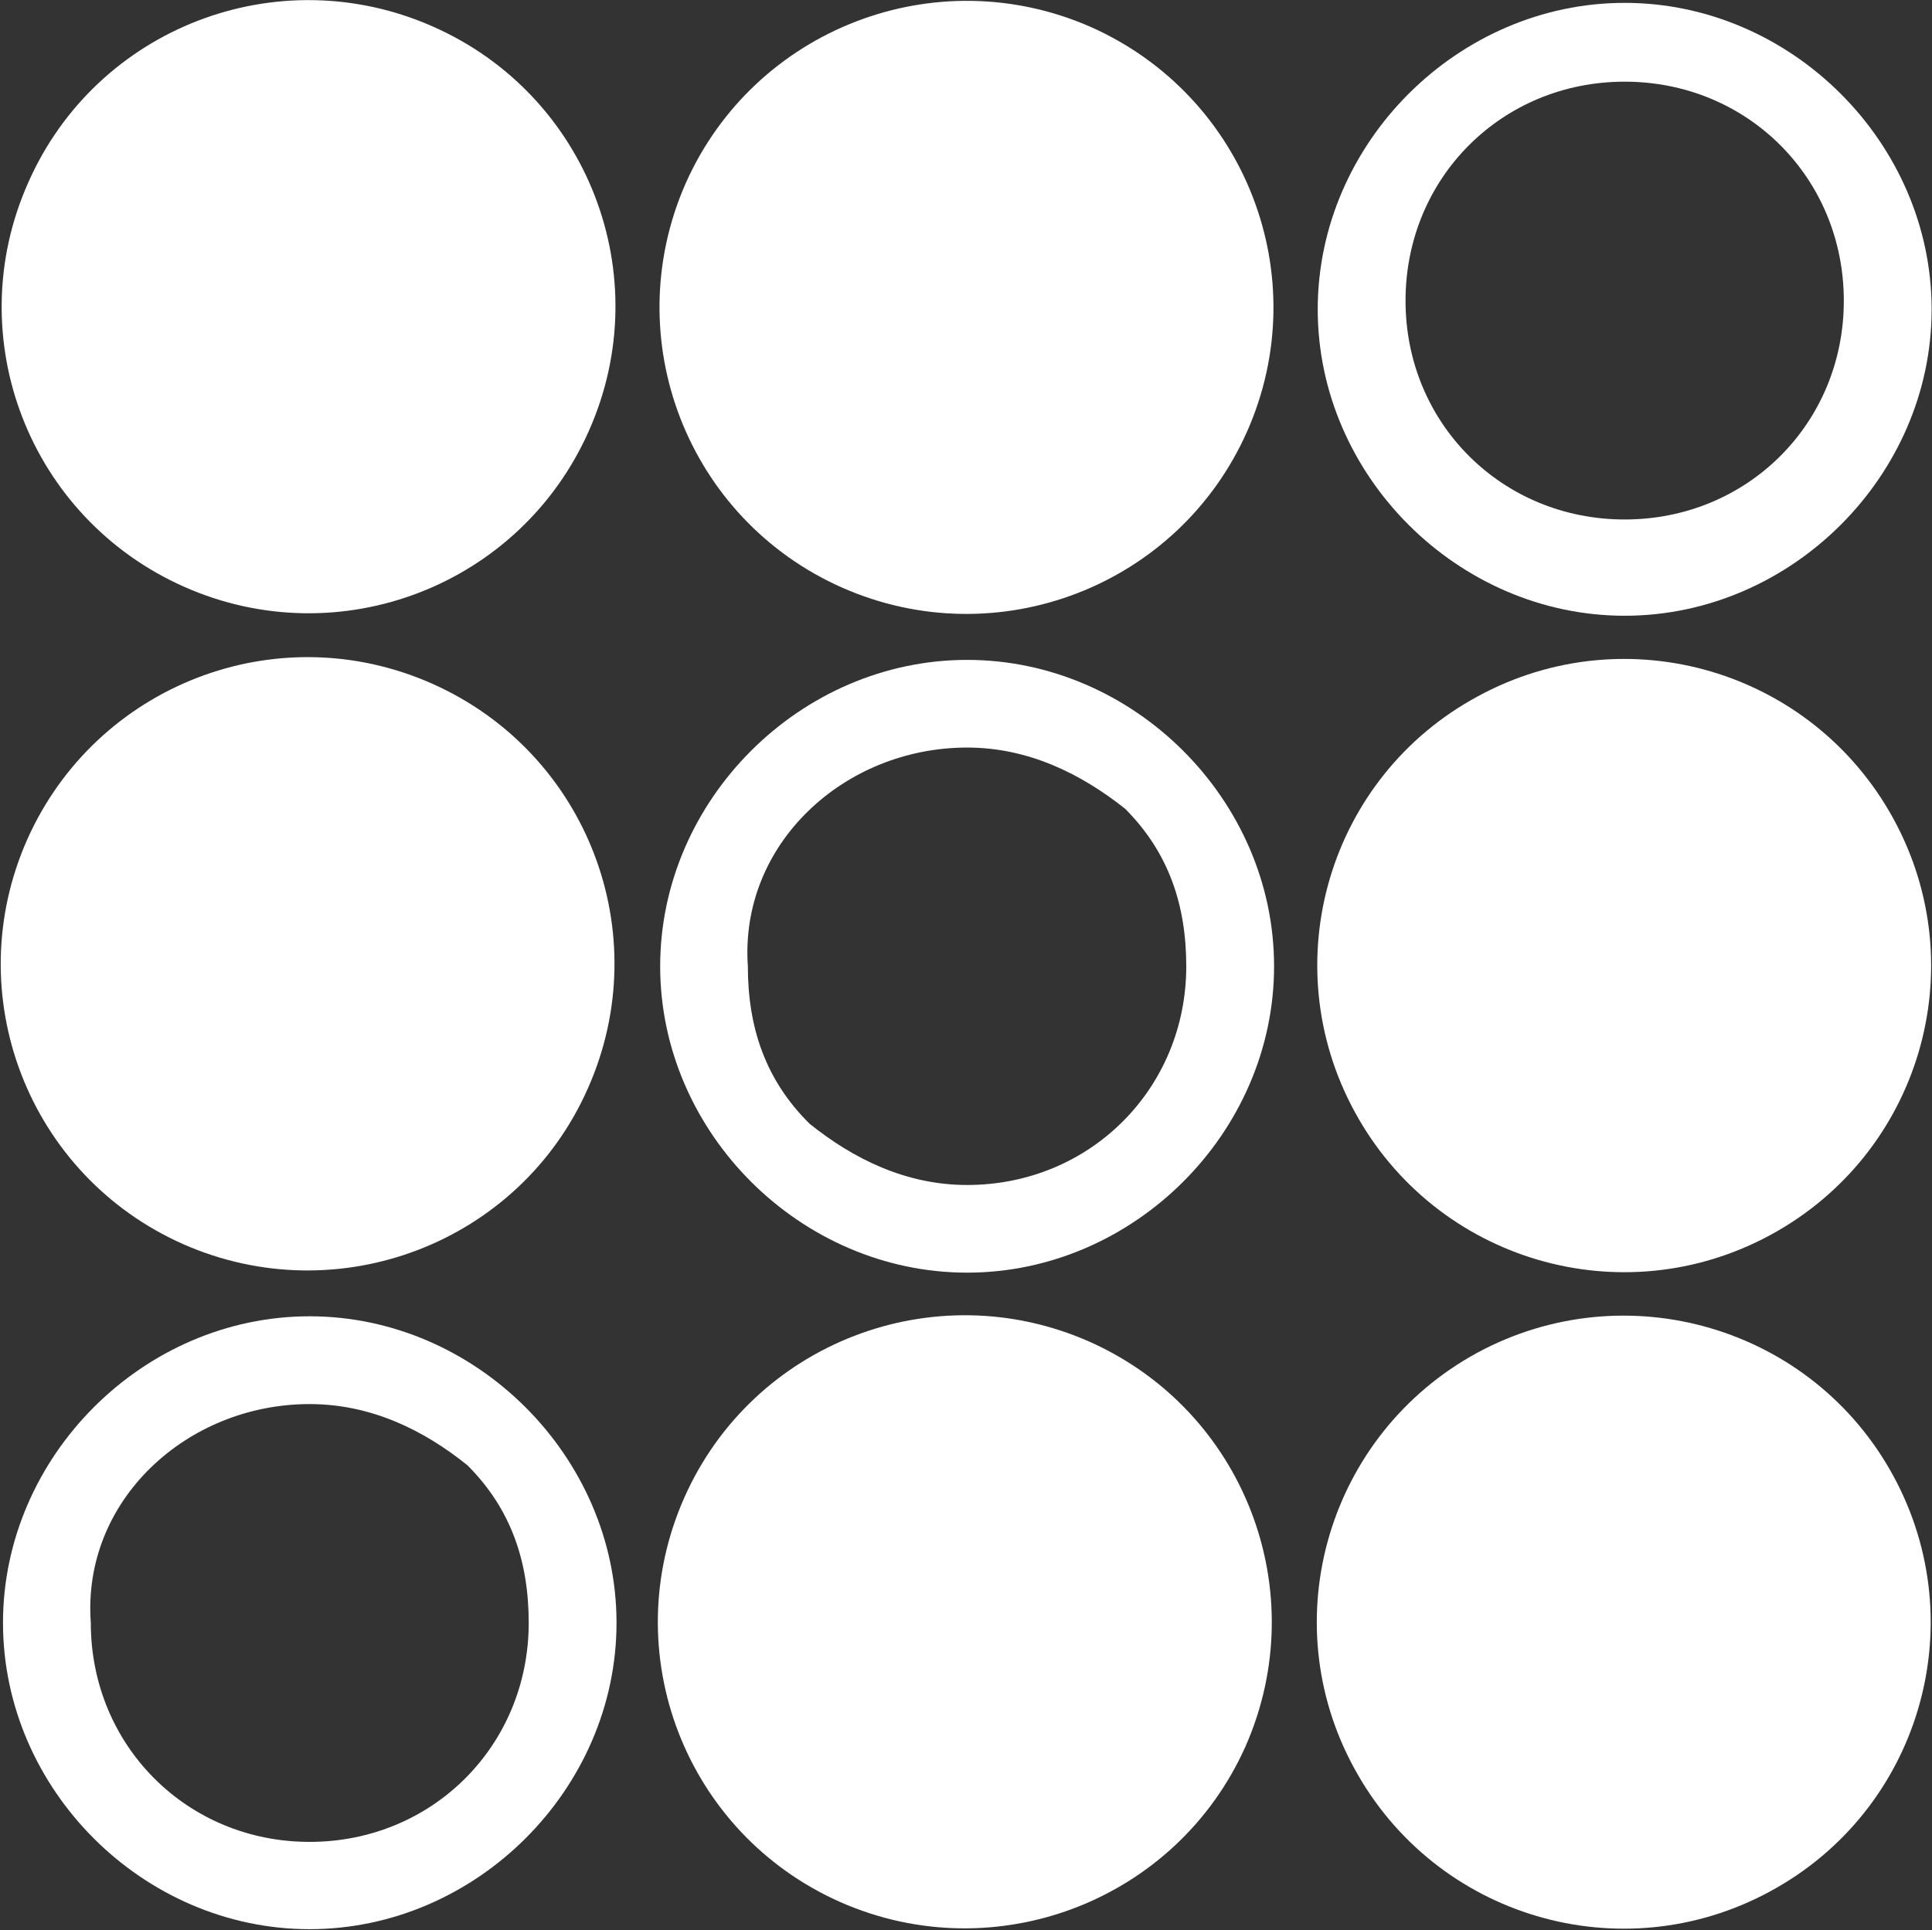 <svg version="1.2" xmlns="http://www.w3.org/2000/svg" viewBox="0 0 1549 1548" width="1549" height="1548">
	<rect x="0" y="0" width="1549" height="1548" fill="#333333" stroke="none"/>
	<title>SOFI</title>
	<style>
		.s0 { fill: #ffffff } 
	</style>
	<path id="path1" class="s0" d="m1302.6 2.3c-133.5 0-246.1 112.2-246.1 245.8 0 133.5 112.6 245.7 246.1 245.7 133.5 0 246.1-112.2 246.1-245.7 0-133.6-112.6-245.8-246.1-245.8zm0 63.2c98.5 0 175.7 77.2 175.7 175.7 0 98.2-77.2 175.4-175.7 175.4-98.5 0-175.7-77.2-175.7-175.4 0-98.5 77.2-175.7 175.7-175.7z"/>
	<path id="path2" fill-rule="evenodd" class="s0" d="m1419.8 990.2c-119.5 65.1-268.6 20.9-333.6-98.5-65.1-119.5-21-268.6 98.5-333.2 119.4-65.1 268.5-21 333.6 98.5 65 119.4 20.9 268.2-98.5 333.2z"/>
	<path id="path3" fill-rule="evenodd" class="s0" d="m1419.4 1516.7c-119.5 65-268.6 20.9-333.6-98.6-65.1-119-20.9-268.1 98.5-333.2 119.4-64.6 268.6-20.9 333.6 98.5 65.1 119.5 20.9 268.6-98.5 333.3z"/>
	<path id="path4" class="s0" d="m775.4 529.2c-133.5 0-246.1 112.2-246.1 245.7 0 133.5 112.6 245.7 246.1 245.7 133.5 0 246.1-112.2 246.1-245.7 0-133.5-112.6-245.7-246.1-245.7zm0 70.3c49.1 0 91.3 21 126.7 49.1 34.9 35 49 77.2 49 126.3 0 98.1-77.2 175.4-175.7 175.4-49.1 0-91.3-21-126.3-49.1-35.4-35-49.5-77.2-49.5-126.3-6.8-98.1 77.3-175.4 175.8-175.4z"/>
	<path id="path5" fill-rule="evenodd" class="s0" d="m471.4 872.7c-54.7 124-200 179.9-324.4 125.1-124.4-55.1-180.3-200.1-125.2-324.5 55.2-124 200.1-180.3 324.5-125.1 124.4 55.1 180.3 200.1 125.1 324.5z"/>
	<path id="path6" fill-rule="evenodd" class="s0" d="m999.8 346.2c-55.1 124-200.1 179.9-324.5 125.1-124.4-55.1-180.3-200-125.5-324.4 55.2-124 200.5-180 324.9-125.2 124 55.2 180.3 200.1 125.1 324.5z"/>
	<path id="path7" fill-rule="evenodd" class="s0" d="m472.2 345.4c-55.1 124.4-200.1 180.3-324.5 125.2-124.4-55.2-180.3-200.1-125.1-324.1 54.8-124.4 200.1-180.3 324.5-125.2 124.3 54.8 180.3 199.8 125.1 324.1z"/>
	<path id="path8" fill-rule="evenodd" class="s0" d="m998.7 1400.3c-55.2 124-200.5 179.9-324.9 125.1-124.4-55.1-180.3-200.1-125.1-324.5 55.1-124 200.1-179.9 324.4-125.1 124.4 55.1 180.3 200.1 125.6 324.5z"/>
	<path id="path9" class="s0" d="m248.2 1055.6c-133.6 0-245.8 112.6-245.8 245.8 0 133.5 112.2 245.7 245.8 245.7 133.5 0 246.1-112.2 246.1-245.7 0-133.2-112.6-245.8-246.1-245.8zm0 70.4c49.4 0 91.6 20.9 126.6 49.1 35 35 49.1 77.2 49.1 126.3 0 98.5-77.2 175.7-175.7 175.7-98.2 0-175.4-77.2-175.4-175.7-7.2-98.2 77.2-175.4 175.4-175.4z"/>
</svg>